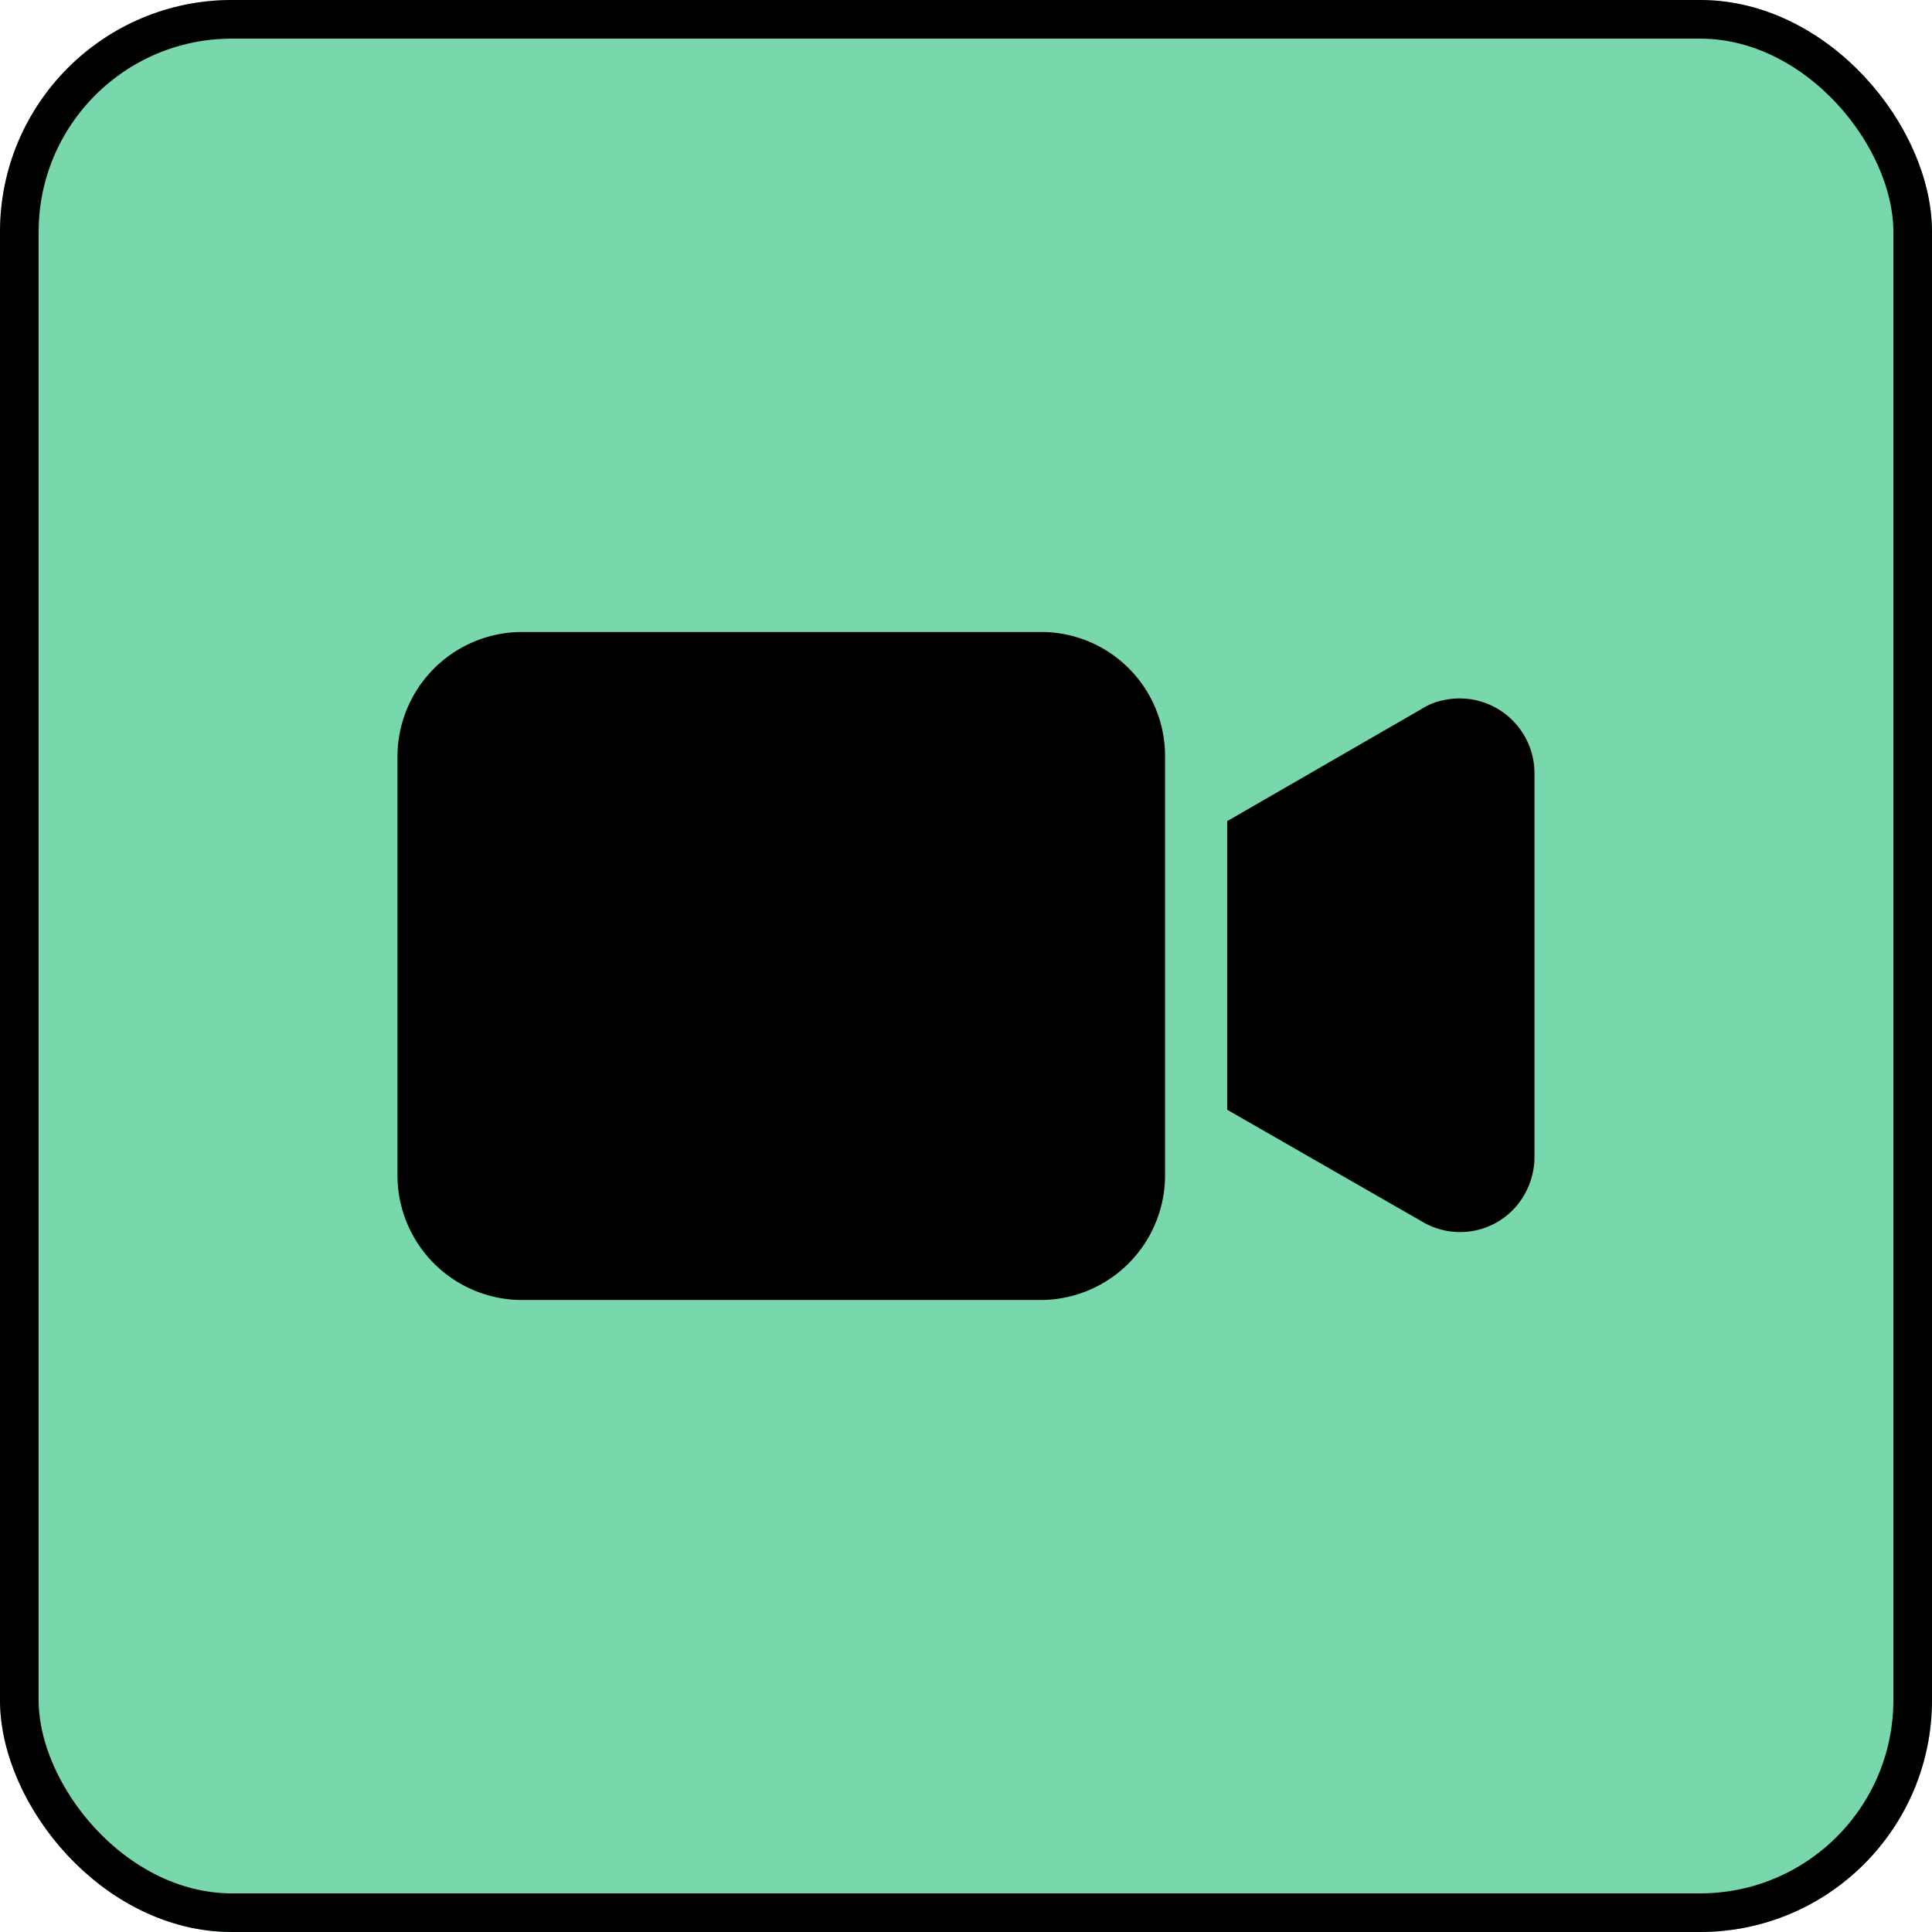 <?xml version="1.0" encoding="utf-8"?>
<svg xmlns="http://www.w3.org/2000/svg" width="100" height="100" viewBox="0 0 100 100">
  <g id="Group_9911" data-name="Group 9911" transform="translate(-774 -31428)">
    <g id="Screen_Shot_2021-02-08_at_6.03.32_PM" data-name="Screen Shot 2021-02-08 at 6.03.32 PM" transform="translate(774 31428)" fill="#78d7ab" stroke="#000" stroke-width="2">
      <rect width="100" height="100" rx="12" stroke="none"/>
      <rect x="1" y="1" width="98" height="98" rx="11" fill="none"/>
    </g>
    <g id="video-camera" transform="translate(794.573 31364.199)">
      <g id="Group_9885" data-name="Group 9885" transform="translate(0 96.512)">
        <g id="Group_9884" data-name="Group 9884" transform="translate(0 0)">
          <path id="Path_14971" data-name="Path 14971" d="M33.291,96.512H6.439A6.458,6.458,0,0,0,0,102.951v21.7a6.458,6.458,0,0,0,6.439,6.439H33.291a6.458,6.458,0,0,0,6.439-6.439v-21.7A6.417,6.417,0,0,0,33.291,96.512Z" transform="translate(0 -96.512)"/>
        </g>
      </g>
      <g id="Group_9887" data-name="Group 9887" transform="translate(42.95 99.95)">
        <g id="Group_9886" data-name="Group 9886" transform="translate(0 0)">
          <path id="Path_14972" data-name="Path 14972" d="M352.644,123.951a3.28,3.28,0,0,0-1.095.451L341.5,130.2v14.939l10.11,5.8a3.828,3.828,0,0,0,5.28-1.417,3.934,3.934,0,0,0,.515-1.932v-19.9A3.876,3.876,0,0,0,352.644,123.951Z" transform="translate(-341.504 -123.847)"/>
        </g>
      </g>
    </g>
  </g>
</svg>